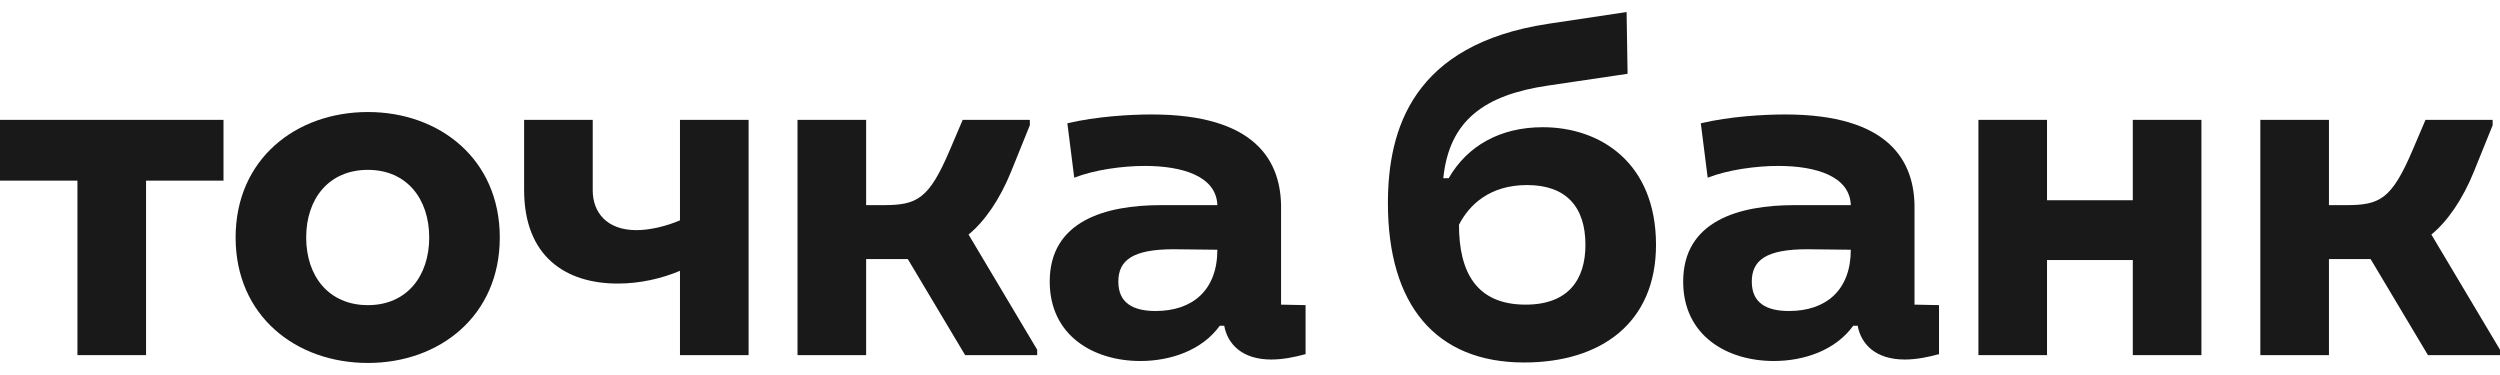<?xml version="1.0" encoding="UTF-8"?> <svg xmlns="http://www.w3.org/2000/svg" width="200" height="30" viewBox="0 0 200 30" fill="none"><path d="M186.316 28.41H180.826V9.589H186.316V16.411H187.688C190.393 16.411 191.334 15.941 193.02 11.981L194.04 9.589H199.412V10.02L197.921 13.706C197.02 15.941 195.804 17.705 194.51 18.764L200 27.978V28.41H194.236L189.648 20.724H186.316V28.41Z" fill="#191919"></path><path d="M158.273 9.589H163.762V16.019H170.624V9.589H176.114V28.41H170.624V20.803H163.762V28.41H158.273V9.589Z" fill="#191919"></path><path d="M136.065 9.863C138.379 9.314 141.084 9.157 142.81 9.157C151.044 9.157 153.24 12.804 153.161 16.803V24.371L155.122 24.41V28.331C154.259 28.566 153.318 28.762 152.377 28.762C150.064 28.762 148.887 27.547 148.613 26.057H148.26C146.848 28.017 144.339 28.88 141.908 28.88C138.144 28.88 134.654 26.841 134.654 22.528C134.654 17.666 139.124 16.411 143.555 16.411H148.064C147.985 14.098 145.28 13.274 142.261 13.274C140.457 13.274 138.222 13.588 136.614 14.215L136.065 9.863ZM140.143 22.528C140.143 24.214 141.28 24.88 143.123 24.88C146.103 24.88 148.064 23.194 148.064 19.979L144.574 19.94C141.32 19.94 140.143 20.802 140.143 22.528Z" fill="#191919"></path><path d="M123.854 6.844C118.757 7.589 115.934 9.628 115.464 14.255H115.895C117.385 11.667 120.012 10.177 123.423 10.177C128.05 10.177 132.481 13.039 132.481 19.587C132.481 25.822 128.089 28.998 121.933 28.998C114.836 28.998 111.033 24.371 111.033 16.255C111.033 10.373 112.993 3.55 123.854 1.904L130.128 0.963L130.207 5.903L123.854 6.844ZM122.051 24.371C125.462 24.371 126.835 22.371 126.835 19.587C126.835 16.568 125.305 14.804 122.169 14.804C119.189 14.804 117.542 16.372 116.718 17.98C116.718 21.744 118.091 24.371 122.051 24.371Z" fill="#191919"></path><path d="M85.389 9.863C87.703 9.314 90.409 9.157 92.134 9.157C100.368 9.157 102.564 12.804 102.485 16.803V24.371L104.446 24.41V28.331C103.583 28.566 102.642 28.762 101.701 28.762C99.388 28.762 98.211 27.547 97.937 26.057H97.584C96.172 28.017 93.663 28.88 91.232 28.88C87.468 28.88 83.978 26.841 83.978 22.528C83.978 17.666 88.448 16.411 92.879 16.411H97.388C97.309 14.098 94.604 13.274 91.585 13.274C89.781 13.274 87.546 13.588 85.939 14.215L85.389 9.863ZM89.467 22.528C89.467 24.214 90.605 24.88 92.448 24.88C95.428 24.88 97.388 23.194 97.388 19.979L93.898 19.94C90.644 19.94 89.467 20.802 89.467 22.528Z" fill="#191919"></path><path d="M69.291 28.41H63.801V9.589H69.291V16.411H70.663C73.369 16.411 74.31 15.941 75.996 11.981L77.015 9.589H82.387V10.02L80.897 13.706C79.995 15.941 78.78 17.705 77.485 18.764L82.975 27.978V28.41H77.211L72.623 20.724H69.291V28.41Z" fill="#191919"></path><path d="M54.398 9.589H59.888V28.41H54.398V21.666C52.908 22.293 51.183 22.685 49.418 22.685C45.262 22.685 41.929 20.528 41.929 15.196V9.589H47.418V15.235C47.418 16.96 48.517 18.411 50.908 18.411C52.006 18.411 53.3 18.097 54.398 17.627V9.589Z" fill="#191919"></path><path d="M29.435 29.037C23.672 29.037 18.849 25.273 18.849 19C18.849 12.726 23.672 8.962 29.435 8.962C35.16 8.962 39.983 12.726 39.983 19C39.983 25.273 35.16 29.037 29.435 29.037ZM29.435 24.411C32.533 24.411 34.337 22.097 34.337 19C34.337 15.902 32.533 13.589 29.435 13.589C26.299 13.589 24.495 15.902 24.495 19C24.495 22.097 26.299 24.411 29.435 24.411Z" fill="#191919"></path><path d="M17.88 9.589V14.451H11.685V28.41H6.195V14.451H0V9.589H17.88Z" fill="#191919"></path></svg> 